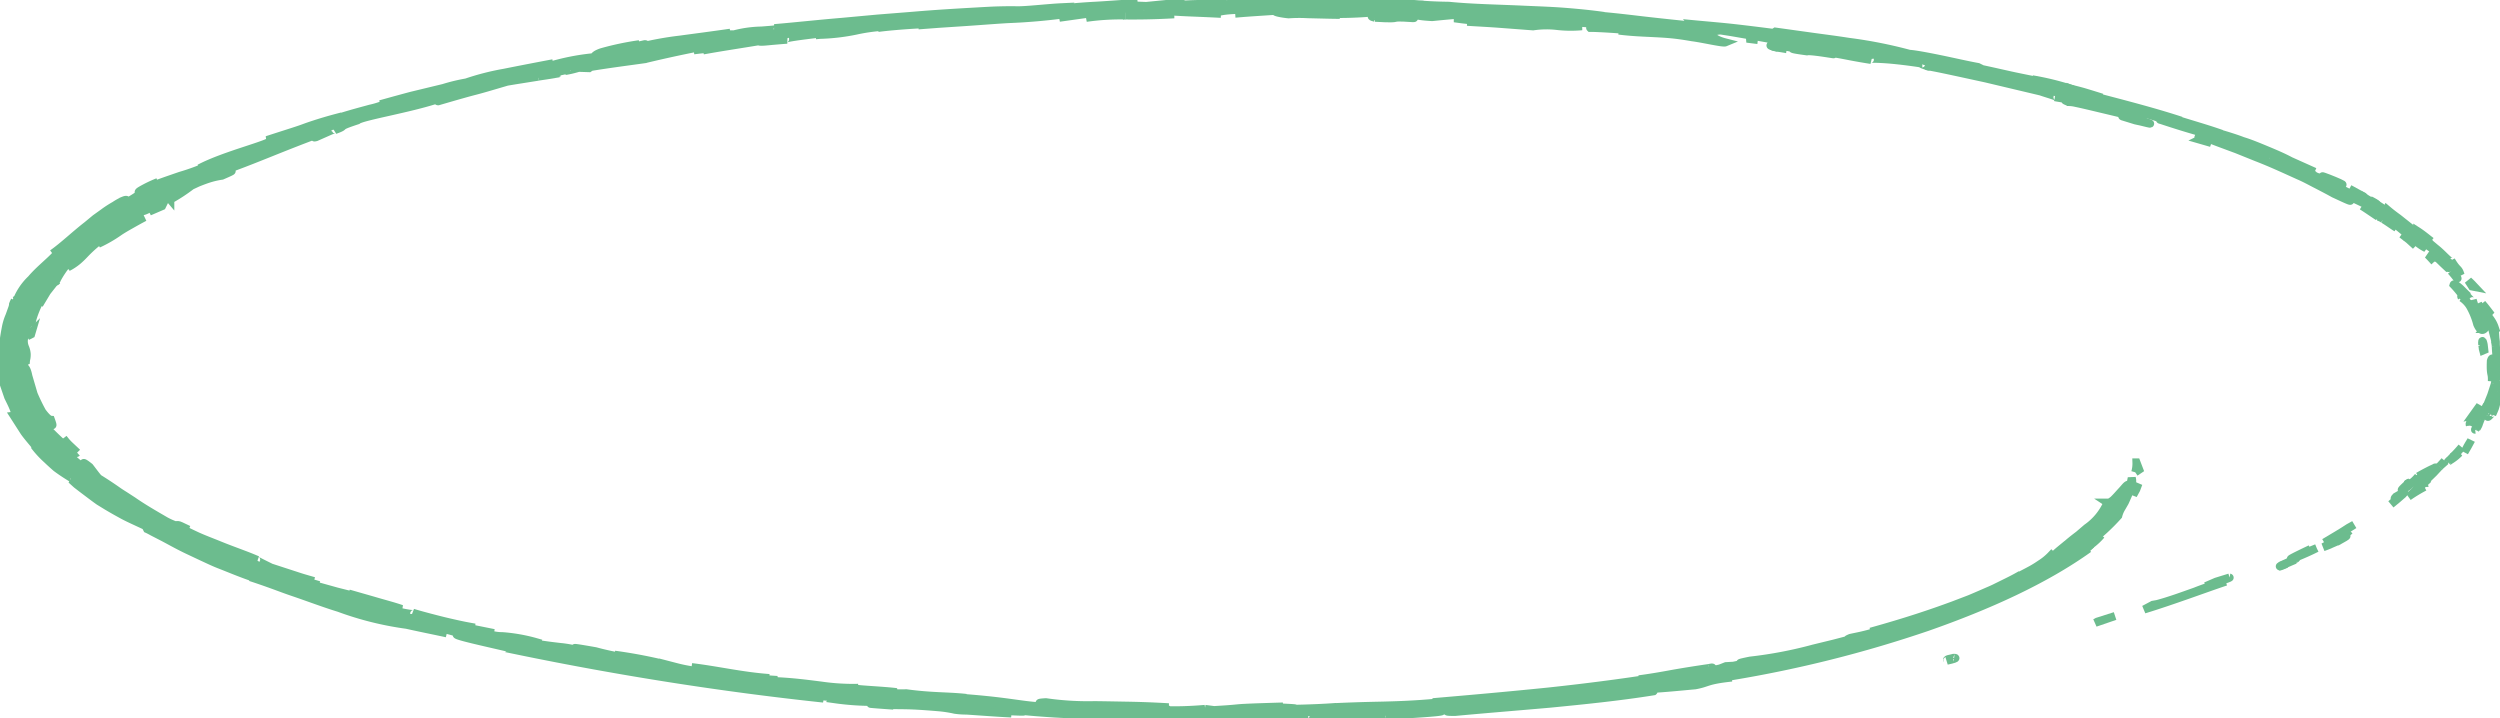 <svg xmlns="http://www.w3.org/2000/svg" xmlns:xlink="http://www.w3.org/1999/xlink" viewBox="0 0 310.215 89.092" preserveAspectRatio="none">
  <defs>
    <clipPath id="clip-path">
      <rect id="Rectangle_144" data-name="Rectangle 144" width="310.215" height="89.092" fill="#6cbc8e" stroke="#6cbc8e" stroke-width="1"/>
    </clipPath>
  </defs>
  <g id="Group_485" data-name="Group 485" transform="translate(271.215 89.092) rotate(180)">
    <g id="Group_444" data-name="Group 444" transform="translate(-39)" clip-path="url(#clip-path)">
      <path id="Path_3502" data-name="Path 3502" d="M95.721,19.389c1.133-.212.627-.278.778-.338-1.861.409-.7.366-.778.338" transform="translate(-27.862 -11.943)" fill="#6cbc8e" stroke="#6cbc8e" stroke-width="1"/>
      <path id="Path_3503" data-name="Path 3503" d="M69.668,31.79l.257-.141-2.458.843Z" transform="translate(-19.697 -19.84)" fill="#6cbc8e" stroke="#6cbc8e" stroke-width="1"/>
      <path id="Path_3504" data-name="Path 3504" d="M48.062,39.542a29.376,29.376,0,0,0,3.78-1.219c1.552-.55,3.251-1.176,4.733-1.563l.528-.091,1.088-.58c-3.483,1.062-7.735,2.658-10.128,3.453" transform="translate(-14.032 -22.623)" fill="#6cbc8e" stroke="#6cbc8e" stroke-width="1"/>
      <path id="Path_3505" data-name="Path 3505" d="M35.87,51.327c.61-.122-1.574.786,1.852-.749l-.363.117c-.316.133-.758.312-1.488.632" transform="translate(-10.433 -31.706)" fill="#6cbc8e" stroke="#6cbc8e" stroke-width="1"/>
      <path id="Path_3506" data-name="Path 3506" d="M37.91,50.514c1.544-.651-1.119.354,0,0" transform="translate(-10.985 -31.525)" fill="#6cbc8e" stroke="#6cbc8e" stroke-width="1"/>
      <path id="Path_3507" data-name="Path 3507" d="M27.988,57.826c.586-.34,1.167-.685,1.782-1.009-.5.137-2.189.984-1.624.635-1.869,1.02-1.386.859-.158.375" transform="translate(-7.854 -35.617)" fill="#6cbc8e" stroke="#6cbc8e" stroke-width="1"/>
      <path id="Path_3508" data-name="Path 3508" d="M26.324,61.451c.3-.179.585-.362.895-.533a2.763,2.763,0,0,0-.895.533" transform="translate(-7.685 -38.188)" fill="#6cbc8e" stroke="#6cbc8e" stroke-width="1"/>
      <path id="Path_3509" data-name="Path 3509" d="M29.542,57.957l-1.954,1.1a1.478,1.478,0,0,0,.906-.5c-.064.143.239-.12,1.048-.6" transform="translate(-8.054 -36.332)" fill="#6cbc8e" stroke="#6cbc8e" stroke-width="1"/>
      <path id="Path_3510" data-name="Path 3510" d="M32.12,54.224c1.153-.475,2.622-1.09.78-.119,1.837-.875,2.6-1.262,2.4-1.24a7.06,7.06,0,0,0-.975.357c-.547.222-1.3.551-2.2,1" transform="translate(-9.378 -33.139)" fill="#6cbc8e" stroke="#6cbc8e" stroke-width="1"/>
      <path id="Path_3511" data-name="Path 3511" d="M47.384,44.912l1.661-.514c.421-.193.86-.371,1.291-.558-.662.265-3.139,1.04-2.952,1.072" transform="translate(-13.831 -27.482)" fill="#6cbc8e" stroke="#6cbc8e" stroke-width="1"/>
      <path id="Path_3512" data-name="Path 3512" d="M13.24,74.816c0,.1.742-.3.966-.342.338-.291.661-.588,1.027-.869a18.748,18.748,0,0,1-1.993,1.21" transform="translate(-3.865 -46.142)" fill="#6cbc8e" stroke="#6cbc8e" stroke-width="1"/>
      <path id="Path_3513" data-name="Path 3513" d="M14.005,75.928c-.506.435-1,.872-1.452,1.324.685-.578,1.124-.907,1.334-1.1s.214-.242.118-.224" transform="translate(-3.665 -47.596)" fill="#6cbc8e" stroke="#6cbc8e" stroke-width="1"/>
      <path id="Path_3514" data-name="Path 3514" d="M26.181,60.207c.976-.65,2.041-1.257,3.081-1.881-1.27.729-2.522,1.462-3.706,2.226Z" transform="translate(-7.461 -36.563)" fill="#6cbc8e" stroke="#6cbc8e" stroke-width="1"/>
      <path id="Path_3515" data-name="Path 3515" d="M5.44,89.22l.451-.859c-.284.508-.592,1.007-.845,1.515.106-.224.264-.437.394-.656" transform="translate(-1.473 -55.392)" fill="#6cbc8e" stroke="#6cbc8e" stroke-width="1"/>
      <path id="Path_3516" data-name="Path 3516" d="M1.612,100.316c.119-.663-.772.821-.559.133-.122.263-.23.516-.328.762-.081.248-.137.49-.195.723a6.638,6.638,0,0,0-.217,1.319,5.323,5.323,0,0,1,.428-1.368,8.283,8.283,0,0,1,.871-1.569" transform="translate(-0.091 -62.776)" fill="#6cbc8e" stroke="#6cbc8e" stroke-width="1"/>
      <path id="Path_3517" data-name="Path 3517" d="M.162,109.871c0-.439.063-.891.1-1.388a4.836,4.836,0,0,0-.1,1.388" transform="translate(-0.041 -68.006)" fill="#6cbc8e" stroke="#6cbc8e" stroke-width="1"/>
      <path id="Path_3518" data-name="Path 3518" d="M8.437,85.471a5.618,5.618,0,0,0-1.308,1.006l.787-.469.52-.537" transform="translate(-2.081 -53.58)" fill="#6cbc8e" stroke="#6cbc8e" stroke-width="1"/>
      <path id="Path_3519" data-name="Path 3519" d="M7.824,86.867l-.027.016c-.581.578-.926.995-1.078,1.172a15.977,15.977,0,0,1,1.1-1.189" transform="translate(-1.962 -54.455)" fill="#6cbc8e" stroke="#6cbc8e" stroke-width="1"/>
      <path id="Path_3520" data-name="Path 3520" d="M9.107,85.109l-.131.135c.076-.044.115-.073.131-.135" transform="translate(-2.621 -53.353)" fill="#6cbc8e" stroke="#6cbc8e" stroke-width="1"/>
      <path id="Path_3521" data-name="Path 3521" d="M18.435,71.048c-.918.756-2.865,2.286-.618.945.57-.57-.742.192.618-.945" transform="translate(-4.897 -44.539)" fill="#6cbc8e" stroke="#6cbc8e" stroke-width="1"/>
      <path id="Path_3522" data-name="Path 3522" d="M10.608,81.03l.785-.693.843-.672c-.1,0-.493.219-.116-.18l-.787.764Z" transform="translate(-3.097 -49.828)" fill="#6cbc8e" stroke="#6cbc8e" stroke-width="1"/>
      <path id="Path_3523" data-name="Path 3523" d="M9.694,84.34c.2-.241.432-.475.647-.714l-.582.515a1.554,1.554,0,0,0-.065.2" transform="translate(-2.83 -52.423)" fill="#6cbc8e" stroke="#6cbc8e" stroke-width="1"/>
      <path id="Path_3524" data-name="Path 3524" d="M1.487,103.736c-.176.7-.366,1.47-.581,2.336l.456-1.4.553-1.371c-.026-.069-.021-.206-.078-.2s-.169.141-.35.635" transform="translate(-0.265 -64.632)" fill="#6cbc8e" stroke="#6cbc8e" stroke-width="1"/>
      <path id="Path_3525" data-name="Path 3525" d="M4.32,95.862l-.077.152c.08-.087.135-.159.077-.152" transform="translate(-1.239 -60.094)" fill="#6cbc8e" stroke="#6cbc8e" stroke-width="1"/>
      <path id="Path_3526" data-name="Path 3526" d="M2.191,133.67c0-.049,0-.091-.006-.14a.652.652,0,0,1-.065-.025Z" transform="translate(-0.619 -83.691)" fill="#6cbc8e" stroke="#6cbc8e" stroke-width="1"/>
      <path id="Path_3527" data-name="Path 3527" d="M2.455,100.771A6.257,6.257,0,0,0,3.1,99.29l-.768,1.627c.023.062.034.075.123-.146" transform="translate(-0.681 -62.243)" fill="#6cbc8e" stroke="#6cbc8e" stroke-width="1"/>
      <path id="Path_3528" data-name="Path 3528" d="M.016,116.629c.083-.369.159-.785.234-1.221a3.551,3.551,0,0,0-.234,1.221" transform="translate(0 -72.347)" fill="#6cbc8e" stroke="#6cbc8e" stroke-width="1"/>
      <path id="Path_3529" data-name="Path 3529" d="M3.9,96.664l.049-.1c-.2.209-.149.187-.049.1" transform="translate(-1.113 -60.532)" fill="#6cbc8e" stroke="#6cbc8e" stroke-width="1"/>
      <path id="Path_3530" data-name="Path 3530" d="M3.785,96.481a8.789,8.789,0,0,0-.367.915c.225-.41.426-.792.585-1.126a2.4,2.4,0,0,1-.218.211" transform="translate(-0.998 -60.35)" fill="#6cbc8e" stroke="#6cbc8e" stroke-width="1"/>
      <path id="Path_3531" data-name="Path 3531" d="M5.39,133.056a3.422,3.422,0,0,1-1.029-1.075,9.111,9.111,0,0,1-.89-2.207c-.317-.738-.622-.85-.883-.6a1.56,1.56,0,0,0-.332.618,3.432,3.432,0,0,0-.047.946c.154.03.219.029,1.139,1.554-.165-.564-1.2-3.481-.387-2.2a15.45,15.45,0,0,1,1.069,2.68c-.09-.439.428.176.993.827l.423.48a4.819,4.819,0,0,0,.445.39c.273.213.47.313.506.185a13.418,13.418,0,0,1-1.344-1.666c.056-.045.566.555.337.067" transform="translate(-0.642 -80.902)" fill="#6cbc8e" stroke="#6cbc8e" stroke-width="1"/>
      <path id="Path_3532" data-name="Path 3532" d="M.851,124.332a4.845,4.845,0,0,1-.115-.661c0,.19,0,.366,0,.54.02.173.039.343.059.521.022.358.046.747.077,1.252a3.708,3.708,0,0,0,.559,1.06.928.928,0,0,0,.285.295l-.343-.8-.211-.811c-.13-.541-.294-1.081-.392-1.623a.935.935,0,0,0,.082.224" transform="translate(-0.215 -77.527)" fill="#6cbc8e" stroke="#6cbc8e" stroke-width="1"/>
      <path id="Path_3533" data-name="Path 3533" d="M.532,112.788a7.35,7.35,0,0,1,.311,1.13c.127.339.256.489.392.008.076-1.919-.166-1.35-.125-2.508-.408,3.118-.06-.907-.542,1.346a12.794,12.794,0,0,1,.176-1.7c-.126.563-.286,1.106-.392,1.62l.023-.072V112.6l0,0c.046-.135.081-.179.041-.026a.383.383,0,0,1,0,.066.347.347,0,0,1,.108.146c-.114.91-.088.142-.108-.146-.014-.011-.027-.036-.043-.04a.053.053,0,0,1,0,.012c.011.528-.033,1.055.026,1.581l.223,1.575c-.009-.334-.034-.709-.077-1.186a10.144,10.144,0,0,1-.016-1.8" transform="translate(-0.103 -69.625)" fill="#6cbc8e" stroke="#6cbc8e" stroke-width="1"/>
      <path id="Path_3534" data-name="Path 3534" d="M16.3,77.669c-.125.07-.138.06-.164.059-.182.173-.242.242.164-.059" transform="translate(-4.669 -48.689)" fill="#6cbc8e" stroke="#6cbc8e" stroke-width="1"/>
      <path id="Path_3535" data-name="Path 3535" d="M13.465,77.511a4.442,4.442,0,0,1,1.075-.982c.755-.488.118.046.236.049.4-.38,1.473-1.321-.13-.24l-.2.191c-.733.484-1.515,1.06-2.154,1.471-.623.417-1.015.7-.939.6.29-.122.547-.24.867-.405s.719-.371,1.246-.679" transform="translate(-3.312 -47.54)" fill="#6cbc8e" stroke="#6cbc8e" stroke-width="1"/>
      <path id="Path_3536" data-name="Path 3536" d="M4.714,97.222c-.219.415-.474.823-.661,1.242L3.51,99.72l.882-1.23-.185.041c.862-1.387.527-1.113.508-1.309" transform="translate(-1.025 -60.946)" fill="#6cbc8e" stroke="#6cbc8e" stroke-width="1"/>
      <path id="Path_3537" data-name="Path 3537" d="M2,134.274l-.466-.3c.379.478.714.957,1.127,1.42-.258-.365-.438-.744-.661-1.117" transform="translate(-0.449 -83.984)" fill="#6cbc8e" stroke="#6cbc8e" stroke-width="1"/>
      <path id="Path_3538" data-name="Path 3538" d="M4.753,143.41c-.121-.021-.229-.044-.343-.067.251.272.545.534.815.8Z" transform="translate(-1.288 -89.859)" fill="#6cbc8e" stroke="#6cbc8e" stroke-width="1"/>
      <path id="Path_3539" data-name="Path 3539" d="M432.514,131.014c.075-.237.164-.471.227-.708-.108.334-.189.548-.227.708" transform="translate(-126.274 -81.686)" fill="#6cbc8e" stroke="#6cbc8e" stroke-width="1"/>
      <path id="Path_3540" data-name="Path 3540" d="M428.13,145.261l.03.148c.111-.24.133-.343-.03-.148" transform="translate(-124.994 -90.997)" fill="#6cbc8e" stroke="#6cbc8e" stroke-width="1"/>
      <path id="Path_3541" data-name="Path 3541" d="M192.346,237.751c2.048.216,4.342.507,4.109.326l-.62-.175c-1.448-.023-2.554-.082-3.49-.15" transform="translate(-56.156 -149.041)" fill="#6cbc8e" stroke="#6cbc8e" stroke-width="1"/>
      <path id="Path_3542" data-name="Path 3542" d="M338.095,216.748l-.6.057-1.217.387,1.817-.444" transform="translate(-98.178 -135.875)" fill="#6cbc8e" stroke="#6cbc8e" stroke-width="1"/>
      <path id="Path_3543" data-name="Path 3543" d="M340.165,213.7l2.586-.413c-.591.081-1.424.212-2.586.413" transform="translate(-99.312 -133.703)" fill="#6cbc8e" stroke="#6cbc8e" stroke-width="1"/>
      <path id="Path_3544" data-name="Path 3544" d="M406.491,63.106l-1.389-.462c1.833.907,1.137.448,1.389.462" transform="translate(-118.271 -39.27)" fill="#6cbc8e" stroke="#6cbc8e" stroke-width="1"/>
      <path id="Path_3545" data-name="Path 3545" d="M69.749,206.292c.771.245,1.469.46,2.114.653s1.257.337,1.823.481a31.221,31.221,0,0,0-3.937-1.134" transform="translate(-20.363 -129.32)" fill="#6cbc8e" stroke="#6cbc8e" stroke-width="1"/>
      <path id="Path_3546" data-name="Path 3546" d="M435.512,137.763c.229-.455.282-.655.2-.653-.213.469-.335.735-.2.653" transform="translate(-127.132 -85.951)" fill="#6cbc8e" stroke="#6cbc8e" stroke-width="1"/>
      <path id="Path_3547" data-name="Path 3547" d="M80.023,210.473l-.844-.231c-1.212-.266-2.425-.544-3.87-.912a34.63,34.63,0,0,0,4.714,1.143" transform="translate(-21.987 -131.225)" fill="#6cbc8e" stroke="#6cbc8e" stroke-width="1"/>
      <path id="Path_3548" data-name="Path 3548" d="M138.486,16.606l-.44.06c-.028.028.163-.006.44-.06" transform="translate(-40.302 -10.41)" fill="#6cbc8e" stroke="#6cbc8e" stroke-width="1"/>
      <path id="Path_3549" data-name="Path 3549" d="M69.883,58.934l.511-.532c.2-.2.472-.41.709-.618a7.806,7.806,0,0,0-1.22,1.15" transform="translate(-20.403 -36.224)" fill="#6cbc8e" stroke="#6cbc8e" stroke-width="1"/>
      <path id="Path_3550" data-name="Path 3550" d="M24.349,173.665c-.947-.512-.173-.07,0,0" transform="translate(-6.974 -108.714)" fill="#6cbc8e" stroke="#6cbc8e" stroke-width="1"/>
      <path id="Path_3551" data-name="Path 3551" d="M19.737,165.983a1.219,1.219,0,0,0,.459.167,1.675,1.675,0,0,1-.459-.167" transform="translate(-5.762 -104.051)" fill="#6cbc8e" stroke="#6cbc8e" stroke-width="1"/>
      <path id="Path_3552" data-name="Path 3552" d="M100.326,216.712l.108.02c-.353-.1-.292-.081-.108-.02" transform="translate(-29.248 -135.822)" fill="#6cbc8e" stroke="#6cbc8e" stroke-width="1"/>
      <path id="Path_3553" data-name="Path 3553" d="M22.7,171.848c.321.208.7.444,1.124.7-.176-.116-.516-.328-1.124-.7" transform="translate(-6.629 -107.728)" fill="#6cbc8e" stroke="#6cbc8e" stroke-width="1"/>
      <path id="Path_3554" data-name="Path 3554" d="M22.477,171.441c-.315-.182-.557-.328-.77-.476-.135-.059-.1.036.77.476" transform="translate(-6.32 -107.165)" fill="#6cbc8e" stroke="#6cbc8e" stroke-width="1"/>
      <path id="Path_3555" data-name="Path 3555" d="M25.779,174.566c-.537-.3-1.024-.578-1.486-.852.167.11.232.159.175.135l1.311.718" transform="translate(-7.092 -108.898)" fill="#6cbc8e" stroke="#6cbc8e" stroke-width="1"/>
      <path id="Path_3556" data-name="Path 3556" d="M288.891,9.014l-.273-.042c-1.334-.06-.755-.015.273.042" transform="translate(-84.036 -5.606)" fill="#6cbc8e" stroke="#6cbc8e" stroke-width="1"/>
      <path id="Path_3557" data-name="Path 3557" d="M241.056,233.615l-.149.011h.2Z" transform="translate(-70.334 -146.449)" fill="#6cbc8e" stroke="#6cbc8e" stroke-width="1"/>
      <path id="Path_3558" data-name="Path 3558" d="M245.848,232.848a30.36,30.36,0,0,1-4.666.3c.538.146,1.076.275,1.617.414Z" transform="translate(-70.414 -145.968)" fill="#6cbc8e" stroke="#6cbc8e" stroke-width="1"/>
      <path id="Path_3559" data-name="Path 3559" d="M306.97,37.062l.374.827c.1.278.161.561.244.84l-.454-.693-.479-.6-.673-.866c-.312-.39-.349-.35-.069.426.263.016.642.41,1.085,1a23.82,23.82,0,0,1,1.062,2.188c.236.806.472,1.612.654,2.232.122.623.288,1.059.533,1.114l-.05.56-.025.279-.077.278a2.4,2.4,0,0,0-.049-.685c-.012.135-.023.26-.033.375s-.041.221-.059.32a2.477,2.477,0,0,0-.032.511,2.548,2.548,0,0,0,.178.763,2.02,2.02,0,0,1,.18.891,6.369,6.369,0,0,1-.324,1.57,2.477,2.477,0,0,1-.3.647c-.109.185-.2.334-.278.434-.149.2-.212.194-.122-.137a11.656,11.656,0,0,1-.83,2.145c-.4.6-.463.427-.069-.171l-.957,1.592L305.19,54.44l-.007-.029a11.57,11.57,0,0,1-1.34,1.993c-.877.726.29-.407-.009-.242l-.721.857c-.268.279-.558.551-.837.828-.491.29-.4.087-.014-.32.178-.207.481-.451.722-.739s.546-.583.837-.865a6.662,6.662,0,0,0-1.236.816,10.429,10.429,0,0,0-.784.748c-.272.284-.6.626-1.12,1.086-.132.114-.27.238-.435.366l-.576.4c-.418.282-.908.6-1.486.954l1.859-1.454a16.407,16.407,0,0,0-2.48,1.416c-.413.29-.909.58-1.457.89s-1.136.643-1.8.991c.349-.148,1.711-.831,2.715-1.281.964-.464,1.561-.7.5.152a23.575,23.575,0,0,0-2.888,1.884c-.269-.112-1.6.692-3.33,1.672l-.2-.235a21.431,21.431,0,0,0-2.616,1.716l-.778.364c-.246.1-.474.189-.68.266-.413.153-.748.263-1.032.344a10.169,10.169,0,0,1-1.3.275c-3.8,1.63,2.969-.911-1.46,1.074-3.35,1.246-5.548,2.221-9.554,3.738-2.525.734.279-.264-.666-.033l-1.973.874c-.535.171-.42.064-.363.01-1.78.64.085.255-2.8,1.2-.547.486-6.43,1.444-9.993,2.627-.992.17.333-.244-.028-.257-2.522.734-3.613,1.044-4.606,1.3s-1.844.518-3.931,1.129c-1.287.218-2.586.416-3.875.624,1.445-.2,1.323-.067.46.212s-2.451.724-3.982,1.081c1.059-.1,1.958-.191,2.545-.276-1.626.385-3.3.706-4.951,1.062-.634.075-.174-.1.589-.341l-.889.223c-1.856.246-1-.056.2-.417l1.9-.192c1.153-.362,2.2-.729,1.852-.814-.3.093-.918.224-1.6.365.3-.1.482-.167.317-.162a13.268,13.268,0,0,0-1.456.36l-1.3-.043-.21.15c-2.206.363-4.456.652-6.687.964A165.015,165.015,0,0,1,216.01,84.8c1.838-.406.279-.357.287-.595a29.952,29.952,0,0,0,4.269-.491c1.7-.268,3.612-.589,5.584-.865-2.065.275-1.667.1-1.165-.011-2.3.418-4.633.763-6.954,1.149.039-.1-.352-.088-.986-.029s-1.524.142-2.469.209c1.556.2-5.2.865-8.092,1.223-.225-.109.434-.292,3.994-.619a25.121,25.121,0,0,0-4.456.522,22.66,22.66,0,0,1-4.407.522,10.464,10.464,0,0,0,1.674-.188c-2,.284-7.022.595-5.877.393l.87-.073-2.426.184-2.8.185c-1.948.123-4,.294-5.907.407a74.289,74.289,0,0,0-7.417.656,3.125,3.125,0,0,1,1.053-.486l-5.15.722-2.59.359-2.6.323c.9-.292-2.693-.864,2.15-1.123-1.4-.008-3.124-.016-6.057.144.952.018,2.4.343,1.1.4-3.593-.222-2.5-.121-6.906-.339,1.429.048-.147.487-2.41.49.352-.066-.19-.421.634-.471-1.869.167-3.744.265-5.623.4,1.406-.066.255-.354-.995-.482a18.563,18.563,0,0,1-2.4.015c-1.472-.03-3.2-.086-3.95-.079l2.371.148a50.994,50.994,0,0,0-6.317.132,52.3,52.3,0,0,1-6.3.075c.777-.059,1.953-.464-1.229-.632-.747.078-2.4.247-4.584.391-1.09.07-2.312.137-3.611.169s-2.673.011-4.075-.04l-1.037-.192-2.152-.071-2.146-.1,6.712-.188c2.749-.047,5.67-.15,7.719-.178a37.928,37.928,0,0,0-4.164-.346c-1.222-.178,1.959-.076,3-.03-1.365-.087-2.734-.153-4.095-.256L122,85.824a11.416,11.416,0,0,1-3.016.044,15.066,15.066,0,0,0-3.045-.029c2.978.172,5.972.27,8.956.379.315.261-5.332.407-11.126-.142-1.445-.218,1.238-.351,1.14-.444-.387.01-1.775-.054-3.126-.149s-2.662-.229-2.916-.285l2.487.1c-1.587-.2-2.921-.245-4.333-.315-.706-.036-1.432-.074-2.215-.15s-1.617-.2-2.552-.362c-1.318-.165-3.812-.759-4.1-.64,2.03.521,2.105,1.435.564,1.481l-1.292-.2-2.487-.432c-1.83-.326-3.787-.668-4.5-.849-1.025-.267-.149-.275.761-.28s1.867-.022.992-.234a11.653,11.653,0,0,1-1.853-.068c-1.341-.257.671-.122-2.318-.527-.626.173-6.04-.9-1.517,0-2.958-.346-3.052-.532-6.451-1.066.492.167-.348.176-1.684.091s-3.139-.31-4.6-.537c.21-.03-.382-.227-.67-.321-1.472-.263-2.737-.55-3.922-.8l-3.35-.729-6.85-1.625c-.435-.176-2.9-.867-1.736-.7-.784-.149-1.559-.229-3.162-.641-1.439-.515-.548-.282.435-.031,1,.238,2.1.483,1.022.072a3.819,3.819,0,0,1-.852-.105c-.45-.092-1.046-.227-1.7-.381l-4.051-.966a14.673,14.673,0,0,0,3.059.948c.763.191,1.583.387,2.359.567s1.531.319,2.123.442c-.243.291-4.556-.391-10.012-1.843-4.291-1.194-1.631-.722-2.406-.9-3.846-1.273-5.629-1.7-7.179-2.139a31.81,31.81,0,0,1-5.861-2.116c-2.16-1.119.36-.357,0-.685,1.614.592,2.755,1.114,3.816,1.556s2,.834,3.1,1.229l-2.6-1.059c1.114.312,3.292,1.078,4.452,1.518-.5-.2-1.51-.606-2.86-1.114l-2.248-.834-2.5-1.007c-1.769-.681-3.515-1.495-5.2-2.255-.859-.37-1.592-.791-2.332-1.162-.724-.379-1.413-.733-2.005-1.068-.939-.425-2.508-1.2-1.922-.754l1.558.827c1.186.9-3.175-1.442-1.346-.314-1.088-.54-2.34-1.069-3.494-1.76-.593-.338-1.2-.7-1.825-1.079a19.572,19.572,0,0,1-1.775-1.289l-.115-.471a3.691,3.691,0,0,0,.788.713,8.8,8.8,0,0,0,1.466.988,5,5,0,0,1-.524-.309c-.176-.128-.364-.275-.561-.434L13.621,60.13l-.666-.537c-.209-.179-.4-.358-.6-.521a5.853,5.853,0,0,0-1.171-.778L12.5,59.7c-.882-.646-1.958-1.345-2.97-2.129-.472-.4-.947-.82-1.406-1.251Q7.777,56,7.448,55.67c-.191-.228-.367-.461-.54-.7.295.936.348.42,1.16,1.8-.135-.313.081-.183.459.155s.891.9,1.517,1.389c1.192,1.008,2.291,1.931,1.57,1,.122.175.25.341.384.5s.307.3.467.446c.326.288.671.563,1.033.848l1.148.912c.437.315.9.664,1.381,1.072.038-.094-.61-.61,1.376.7.127.042.374.166.551.234l.139.086-.108-.073c.11.045.122.048-.04-.027a5.464,5.464,0,0,1-.88-.725c.32.128.738.362,1.26.623s1.122.562,1.713.868l1.708.885c.552.254,1.032.469,1.368.605,1.311.7-.682-.219-.045.207l2.013.814c-.066.231,3.438,1.906-.066.484l3.029,1.358c.821.446,1.9.907,2.958,1.347s2.084.863,2.951,1.121c1.5.59,4.09,1.259,2.608.881,1.722.61,3.552,1.125,5.328,1.682l.007.052c5.232,1.689,11.2,3.011,17.312,4.795.962.193,1.941.387,3.069.626s2.394.544,3.988.879l.525.262c1.251.222,3.066.644,4.738.987s3.189.62,3.77.647A57.143,57.143,0,0,0,82.851,83.9c1.641.26,3.367.471,4.941.694l4.139.577.258-.162c1.546.2,3.067.39,4.686.576s3.354.326,5.3.51L102,85.9c.846.057,1.8.163,2.839.273s2.174.233,3.363.37,2.438.29,3.725.424,2.614.244,3.946.348a22.075,22.075,0,0,1-2.669-.207c1.561.222,3.188.384,4.836.514s3.329.185,4.983.258c3.309.157,6.553.2,9.43.492,1.456.02,2.5.074,3.513.152-.135,0-.256-.006-.36,0l.595.023,2,.162c-.6-.063-1.18-.117-1.683-.151,1.119.037,2.817.078,4.483.1l.69.205.385,0c1.629.1,1.322-.056.464-.21.84-.011,1.612-.03,2.21-.06,1.3.31,4.366.016,6.161.326,1.129-.141,8.376-.047,9.254-.4.057.041.548.057-.35.066,1.853.023,3.708.046,5.365-.056l.8.215,4.022-.394c2.465.086,3.5.144,1.071.373,2.938-.188,4.124-.287,5.206-.343s2.051-.125,4.53-.349l-.221.156c1.786-.086,4.6-.435,5.7-.366.506.009,1.193,0,2.031-.021s1.818-.082,2.917-.143c2.2-.126,4.861-.278,7.7-.522l4.376-.348,4.451-.41c2.962-.247,5.822-.565,8.374-.778-1.068-.1.125-.183,1.614-.3a14.41,14.41,0,0,0,3.387-.472c.629.025,2.054-.1.471.2,2.543-.366,4.466-.611,6.186-.846a40.444,40.444,0,0,0,4.9-.878c.634,0-.995.321-.449.3a17.332,17.332,0,0,1,2.11-.375c.548-.026-.689.2-1.463.377a35.837,35.837,0,0,0,4.691-.99c.741-.26.869-.447.964-.622a28.574,28.574,0,0,0,5.652-1.125c.946-.089,2.5-.29-.6.371.884-.167,3.586-.68,6.073-1.179a31.4,31.4,0,0,0,4.687-1.2,23,23,0,0,0,2.837-.685l3.993-.965c1.015-.271,2.018-.544,3.849-1.054l-1.055.243a10.222,10.222,0,0,1,2.315-.792c.947-.264,2.108-.558,3.542-1.007l-.055.05c1.724-.443,2.722-.759,3.394-.976s1.008-.341,1.343-.463c.663-.251,1.357-.457,4.585-1.5l-.532-.024c.164-.513,5.759-1.822,8.9-3.477l-1.335.46a26.519,26.519,0,0,1,3.731-1.395c1.42-.494,2.887-.98,3.806-1.4.425-.172-.534.344-1.046.627a15.8,15.8,0,0,0,2.138-1.035c.295-.182.278-.228.215-.261-.127-.066-.438-.08,1.151-1.005.389-.125.309.037.409.079.05.021.146.012.369-.078A6.78,6.78,0,0,0,298,63.6a13.036,13.036,0,0,0,1.389-.9l1-.717,1.039-.86c1.51-1.17,2.96-2.569,4.284-3.5a2.879,2.879,0,0,1-.765.406c-.059.007-.065-.03.01-.133l.447-.54c.748-.8,2.034-1.807,2.955-2.9a7.426,7.426,0,0,0,1.922-3c.188-.209.276-.285.321-.288l.457-1.271a6.8,6.8,0,0,0,.462-1.539c.1-.522.184-1.025.24-1.45a2.6,2.6,0,0,0-.071-.982,1.637,1.637,0,0,0,.378-.718,4.813,4.813,0,0,0,.122-.526,1.751,1.751,0,0,0,.035-.609c-.028-.429-.083-.9-.153-1.387a5.759,5.759,0,0,0-.132-.735c-.084-.244-.167-.489-.251-.732l-.48-1.395c-.21-.431-.411-.825-.556-1.163-.294-.675-.4-1.122-.135-1.154l-1.282-2c-.467-.658-1.044-1.293-1.563-1.939l.183.077a12.144,12.144,0,0,0-1.441-1.544c-.442-.423-.826-.769-1.169-1.064-.763-.565-1.355-.928-1.934-1.29-.559-.544-.022-.192.078-.164l-.668-.6-.663-.512-1.151-.869c-.35-.26-.668-.5-.977-.714l-.957-.587c-.625-.373-1.244-.723-1.98-1.124s-1.678-.808-2.827-1.354l-.19-.375c-.163-.071-.394-.191-.683-.353l-1.1-.566c-.855-.437-1.874-1.029-3.115-1.628l-1.967-.927c-.688-.315-1.375-.653-2.136-.948s-1.509-.605-2.27-.9-1.517-.581-2.3-.822a3.264,3.264,0,0,1,.746.171c-.868-.282-1.76-.591-2.664-.917s-1.81-.676-2.762-.992c-1.888-.646-3.74-1.35-5.565-1.911a39.581,39.581,0,0,0-8.4-2.092c-1.64-.371-3.312-.7-4.961-1.056,6.2,1.591-1.163.035,1.313.771-2.453-.592-6.23-1.684-3.142-1.03.15.047.3.09.451.14,1.4-.07-7.78-1.9-7.475-2.034-12.66-2.611-25.406-4.613-37.895-5.942.449.132.892.278,1.335.421-1.442-.174-2.9-.3-4.35-.45-1.123-.173-1.466-.359,1.646-.047A34.2,34.2,0,0,0,203.312,2c-6.091-.609,2.492-.116.615-.271-.85-.077-1.706-.129-2.56-.194l.566.078c-2.1-.057-2.32.042-6.076-.271a14.96,14.96,0,0,1-2.121-.32,9.777,9.777,0,0,0-1.442-.1C190.445.8,188.6.653,186.741.562c.728.112,1.456.213,2.181.333-2.485-.031-5.225-.281-2.708.091-.922-.141-2.678-.287-4.83-.428-2.155-.123-4.708-.215-7.216-.31-5.02-.137-9.862-.2-11.022-.248-1.737.066-3.458.092-5.276.1-1.819.019-3.736.035-5.857.038.528.019.952.087.788.151a16.558,16.558,0,0,1-2.742.147c.651-.264-1.025-.282-3.241-.271-2.214.031-4.961.114-6.469,0,1.338.052-1.255.2-3.655.348s-4.6.359-2.5.383c-3.039.159-.226-.174-2.557-.138-3.59.336-7.553.651-11.728,1.02-4.158.406-8.541.845-12.863,1.537-.1.083,1.4-.032-.408.333-1.589.106-3.154.267-4.738.408-1.69.307-1.339.619-4.555.965.47-.028,1.169-.067.055.159a151.832,151.832,0,0,0-24.267,6.091c-7.572,2.648-14.6,5.823-20.08,9.741,1.536-1.04.657-.294-.336.556.7-.534.247.1.519.036a24.925,24.925,0,0,0-3.849,3.491,3.537,3.537,0,0,1-.413.983l-.4.693c-.121.247-.224.506-.34.76l-.324.747a3.251,3.251,0,0,0-.179.674,1.371,1.371,0,0,0-.02.823l.258-1.271c.016.434.139.506.319.382s.408-.446.746-.794c.317-.351.656-.739.947-1.016.327-.272.615-.432.739-.35a7.411,7.411,0,0,1,2.567-3.141l1.021-.873c.382-.287.76-.581,1.126-.885l.539-.463q.3-.225.579-.457a13.886,13.886,0,0,0,1.064-.969c.447-.233.321-.107.154.05s-.346.355-.089.239A7.035,7.035,0,0,1,59.057,19.1a12.872,12.872,0,0,1,1.1-.686c.444-.241.947-.505,1.522-.8l-.2.165c.748-.444,1.521-.817,2.243-1.173l1.054-.519c.346-.167.708-.314,1.051-.466.693-.3,1.353-.59,2.017-.866l2.043-.781c2.761-1.015,5.719-2.018,10.214-3.269l-.819.042c1.919-.557,2.395-.6,3.341-.814,1-.422-.371-.055-1.77.319-1.368.4-2.767.807-1.907.381.72-.11,1.9-.429,3.374-.788l2.331-.609,2.537-.619a52.357,52.357,0,0,1,7.866-1.5c3.149-.634-1.064-.008,2.093-.637l.918-.051.717-.282a12.4,12.4,0,0,1,3.387-.335c-.523.068-1.433.275-1.97.382,1.383-.2,3.316-.5,5-.811s3.182-.53,3.664-.585l-3.158.394c4.4-.726,9.372-1.375,14.354-1.909,4.991-.512,9.968-.951,14.381-1.327l-.692-.038c1.683-.157,2.872-.228,3.819-.275s1.65-.07,2.375-.09c1.449-.048,2.987-.043,6.721-.213l-.27.026c1.49-.116,3.491-.2,5.543-.235-1.886.119,3.569.159,1.092.29,3.692-.108,4.609-.153,5.212-.193s.889-.113,3.345-.25l1.127.146a44.586,44.586,0,0,1,5.576-.144c-3.085.052,2.378.262-1.077.345,1.96.118,3.668.174,5.188.2s2.844.056,4.039.065a36.432,36.432,0,0,1,6.009.364c1.83-.1.147-.24-1.746-.349a23.369,23.369,0,0,1-2.979-.142c-1.679-.176,3.025-.2,5.481-.015,2.508.143,4.177.672,10.438,1.1-.623-.043-.673-.017-1.294-.06,1.161.127,2.318.165,3.539.226s2.5.159,3.908.353c1.677-.1,3.716.313,4.268.077-1.909-.165-3.835-.273-5.75-.413,1.635.1,3.244.111,5.105.2,1.854.1,3.968.262,6.607.6-.438.018-2.054-.058-3.159-.12,1.526.241,3.028.219,4.6.5a5.06,5.06,0,0,1-1.375-.013c-.734-.049-1.7-.134-2.75-.233-2.11-.193-4.587-.45-6.365-.464,1.645.233,6.62.4,4.778.539a27.439,27.439,0,0,1,4.577.278c1.724.219,3.651.474,5.806.557l-.349.141c.675.04,2.073.132,3.28.295l-2.287-.057c3.44.251,6.4.97,9.63,1.356-3.336-.493-3.7-.576-3.556-.632s.778-.062-.619-.308c2.116.2,3.432.424,4.4.587s1.554.324,2.174.485a61.414,61.414,0,0,0,7.161,1.407c-1.249-.179-4.582-.863-2.6-.624.86.16,1.855.35,2.761.534s1.706.385,2.206.523c6.008,1.059-.806-.34,1.81.023a13.154,13.154,0,0,0,2.549.5c.839.1,1.772.2,3.1.428l-.1.172a21.19,21.19,0,0,0,4.26.751c.424,0,.765-.022,3.714.715l-2.72-.338,3.171.64-.8.043c.881.15,1.593.294,2.222.435s1.182.265,1.725.4,1.08.272,1.682.431,1.269.338,2.053.574c-.638-.316.7-.178,3.552.592.924.312.612.275.579.3-.018.011.038.033.343.125s.858.26,1.849.549a17.305,17.305,0,0,1-3.7-.958c-.231,0-.995-.144-1.23-.142.979.345,2.306.682,3.506,1.042l3.068.879c-.541-.169-1.186-.373-1.5-.5l2.966.747,2.905.81c.808.346.057.162-.683-.019.572.177,1.074.312,1.643.469s1.2.343,2,.631a5.687,5.687,0,0,1-.821-.041,20.946,20.946,0,0,1-2.188-.557l1.36.4c.45.136.884.285,1.327.427l2.649.863c.3.16,2.366,1.139,1.665.925,1.308.587,3.1,1.176,4.869,1.907.889.361,1.845.713,2.715,1.117s1.718.826,2.508,1.257a8.143,8.143,0,0,1,1.294.567c1.436.834,2.8,1.617,4.065,2.5l1.008.654c.35.218.7.44,1.032.681.678.473,1.411.958,2.232,1.466.4.464.736.942,1.1,1.406,1.083.856.712.388.516.058-.1-.165-.151-.295.048-.2a3.75,3.75,0,0,1,.514.328,7.46,7.46,0,0,1,.993.818c2.3,2.133.428.912,1.057,1.7.566.523,1.371,1.241,2.157,2.11a8.11,8.11,0,0,1,1.638,3.035,9.142,9.142,0,0,1-.49-.988c-.173-.31-.366-.61-.585-.936M297.6,60.969a11.6,11.6,0,0,1,2.01-1.526c-.32.576-.954.883-2.01,1.526M234.763,81.779a28.121,28.121,0,0,1,2.955-.46c-.845.179-1.84.323-2.955.46M30.566,70.063l.093.026c1.665.756,1.077.485-.093-.026M27.124,68.49c-.38-.137-.387-.107-.27-.022a17.153,17.153,0,0,1,1.96.825,7.86,7.86,0,0,0-1.689-.8m166.1-67.431.859.1c-1.978-.078-1.416-.088-.859-.1" transform="translate(-2.017)" fill="#6cbc8e" stroke="#6cbc8e" stroke-width="1"/>
      <path id="Path_3560" data-name="Path 3560" d="M339.977,214.552a1.329,1.329,0,0,1,.45.017c.333-.1.321-.131-.45-.017" transform="translate(-99.257 -134.452)" fill="#6cbc8e" stroke="#6cbc8e" stroke-width="1"/>
      <path id="Path_3561" data-name="Path 3561" d="M407.321,63.969l-.106-.055a.634.634,0,0,0-.152-.031Z" transform="translate(-118.843 -40.047)" fill="#6cbc8e" stroke="#6cbc8e" stroke-width="1"/>
      <path id="Path_3562" data-name="Path 3562" d="M125,222.426c.869.159,1.355.248,1.67.325.072-.042-.326-.112-1.67-.325" transform="translate(-36.493 -139.434)" fill="#6cbc8e" stroke="#6cbc8e" stroke-width="1"/>
      <path id="Path_3563" data-name="Path 3563" d="M12.09,158.56c.554.432,1.079.875,1.707,1.277a7.4,7.4,0,0,1-1.381-1.2c-.033.052.171.338-.326-.075" transform="translate(-3.53 -99.398)" fill="#6cbc8e" stroke="#6cbc8e" stroke-width="1"/>
      <path id="Path_3564" data-name="Path 3564" d="M3,122.918c-.062-.219-.046-.468-.108-.685l-.153.065c.074.947.34,1.594.261.62" transform="translate(-0.8 -76.625)" fill="#6cbc8e" stroke="#6cbc8e" stroke-width="1"/>
      <path id="Path_3565" data-name="Path 3565" d="M10.677,151.193c.138-.183-.792-1.008-1.789-1.949l.168.168c-.641-.19.493.8,1.621,1.781" transform="translate(-2.59 -93.558)" fill="#6cbc8e" stroke="#6cbc8e" stroke-width="1"/>
      <path id="Path_3566" data-name="Path 3566" d="M8.243,147.1c-.26-.3-.52-.613-.748-.914-.242-.083.27.379.748.914" transform="translate(-2.17 -91.637)" fill="#6cbc8e" stroke="#6cbc8e" stroke-width="1"/>
      <path id="Path_3567" data-name="Path 3567" d="M28.733,177.721c-.656-.379-.7-.082-1.02-.325-1.042-.252,5.032,2.176,1.02.325" transform="translate(-8.055 -111.194)" fill="#6cbc8e" stroke="#6cbc8e" stroke-width="1"/>
      <path id="Path_3568" data-name="Path 3568" d="M11.51,151.763l.025.427c.266.15.5.309.791.449-.3-.284-.542-.585-.816-.876" transform="translate(-3.36 -95.137)" fill="#6cbc8e" stroke="#6cbc8e" stroke-width="1"/>
      <path id="Path_3569" data-name="Path 3569" d="M23.092,167.518c-.69-.435-1.337-.89-2.006-1.332a2.049,2.049,0,0,1-.649-.309,25.151,25.151,0,0,0,2.654,1.642" transform="translate(-5.967 -103.984)" fill="#6cbc8e" stroke="#6cbc8e" stroke-width="1"/>
      <path id="Path_3570" data-name="Path 3570" d="M19.766,164.083c-.682-.412-1.236-.842-1.63-1.067a16.246,16.246,0,0,0,1.63,1.067" transform="translate(-5.295 -102.191)" fill="#6cbc8e" stroke="#6cbc8e" stroke-width="1"/>
      <path id="Path_3571" data-name="Path 3571" d="M14.78,157.034l.442.446a15.571,15.571,0,0,0,1.267.992c-.3-.235-.614-.465-.9-.7Z" transform="translate(-4.315 -98.441)" fill="#6cbc8e" stroke="#6cbc8e" stroke-width="1"/>
      <path id="Path_3572" data-name="Path 3572" d="M62.579,200.18c1.042.284,2.06.592,3.121.856.377.028-.45-.226-1.6-.552-.772-.179-1.93-.5-1.519-.3" transform="translate(-18.245 -125.451)" fill="#6cbc8e" stroke="#6cbc8e" stroke-width="1"/>
      <path id="Path_3573" data-name="Path 3573" d="M50.611,191.236a6.869,6.869,0,0,1,1.12.579l.329-.162Z" transform="translate(-14.776 -119.882)" fill="#6cbc8e" stroke="#6cbc8e" stroke-width="1"/>
      <path id="Path_3574" data-name="Path 3574" d="M62.437,198.037c.365.035,4.571,1.156.717.019-.365-.036-3.457-.9-.717-.019" transform="translate(-17.901 -123.898)" fill="#6cbc8e" stroke="#6cbc8e" stroke-width="1"/>
      <path id="Path_3575" data-name="Path 3575" d="M131.615,225.744l-.868-.109-.046.385Z" transform="translate(-38.159 -141.446)" fill="#6cbc8e" stroke="#6cbc8e" stroke-width="1"/>
      <path id="Path_3576" data-name="Path 3576" d="M195.153,232.753c-4.11-.24-1.007.2-4.72-.05-.981.054,3.035.2,2.033.244,2.5,0,3.8.093,2.687-.194" transform="translate(-55.552 -145.861)" fill="#6cbc8e" stroke="#6cbc8e" stroke-width="1"/>
      <path id="Path_3577" data-name="Path 3577" d="M192.84,233.4c-.4,0-.827,0-1.28.012.726,0,1.068,0,1.28-.012" transform="translate(-55.927 -146.313)" fill="#6cbc8e" stroke="#6cbc8e" stroke-width="1"/>
      <path id="Path_3578" data-name="Path 3578" d="M64.02,74.119l-.39.715-.273.731a7.856,7.856,0,0,1,.526-.924Z" transform="translate(-18.497 -46.464)" fill="#6cbc8e" stroke="#6cbc8e" stroke-width="1"/>
      <path id="Path_3579" data-name="Path 3579" d="M63.721,81.708l-.491.332.34.889a3.932,3.932,0,0,1,.151-1.221" transform="translate(-18.46 -51.221)" fill="#6cbc8e" stroke="#6cbc8e" stroke-width="1"/>
      <path id="Path_3580" data-name="Path 3580" d="M409.712,169.083l-.056.116a10.547,10.547,0,0,0,1.641-.8Z" transform="translate(-119.6 -105.565)" fill="#6cbc8e" stroke="#6cbc8e" stroke-width="1"/>
      <path id="Path_3581" data-name="Path 3581" d="M432.647,127.192l-.092.31.567-.553Z" transform="translate(-126.286 -79.582)" fill="#6cbc8e" stroke="#6cbc8e" stroke-width="1"/>
      <path id="Path_3582" data-name="Path 3582" d="M424.619,88.149c.268.279.584.575.9.871a6.763,6.763,0,0,1,.8.9l-1.156-1.445c-.254-.323-.389-.463-.543-.324" transform="translate(-123.969 -55.225)" fill="#6cbc8e" stroke="#6cbc8e" stroke-width="1"/>
    </g>
  </g>
</svg>
